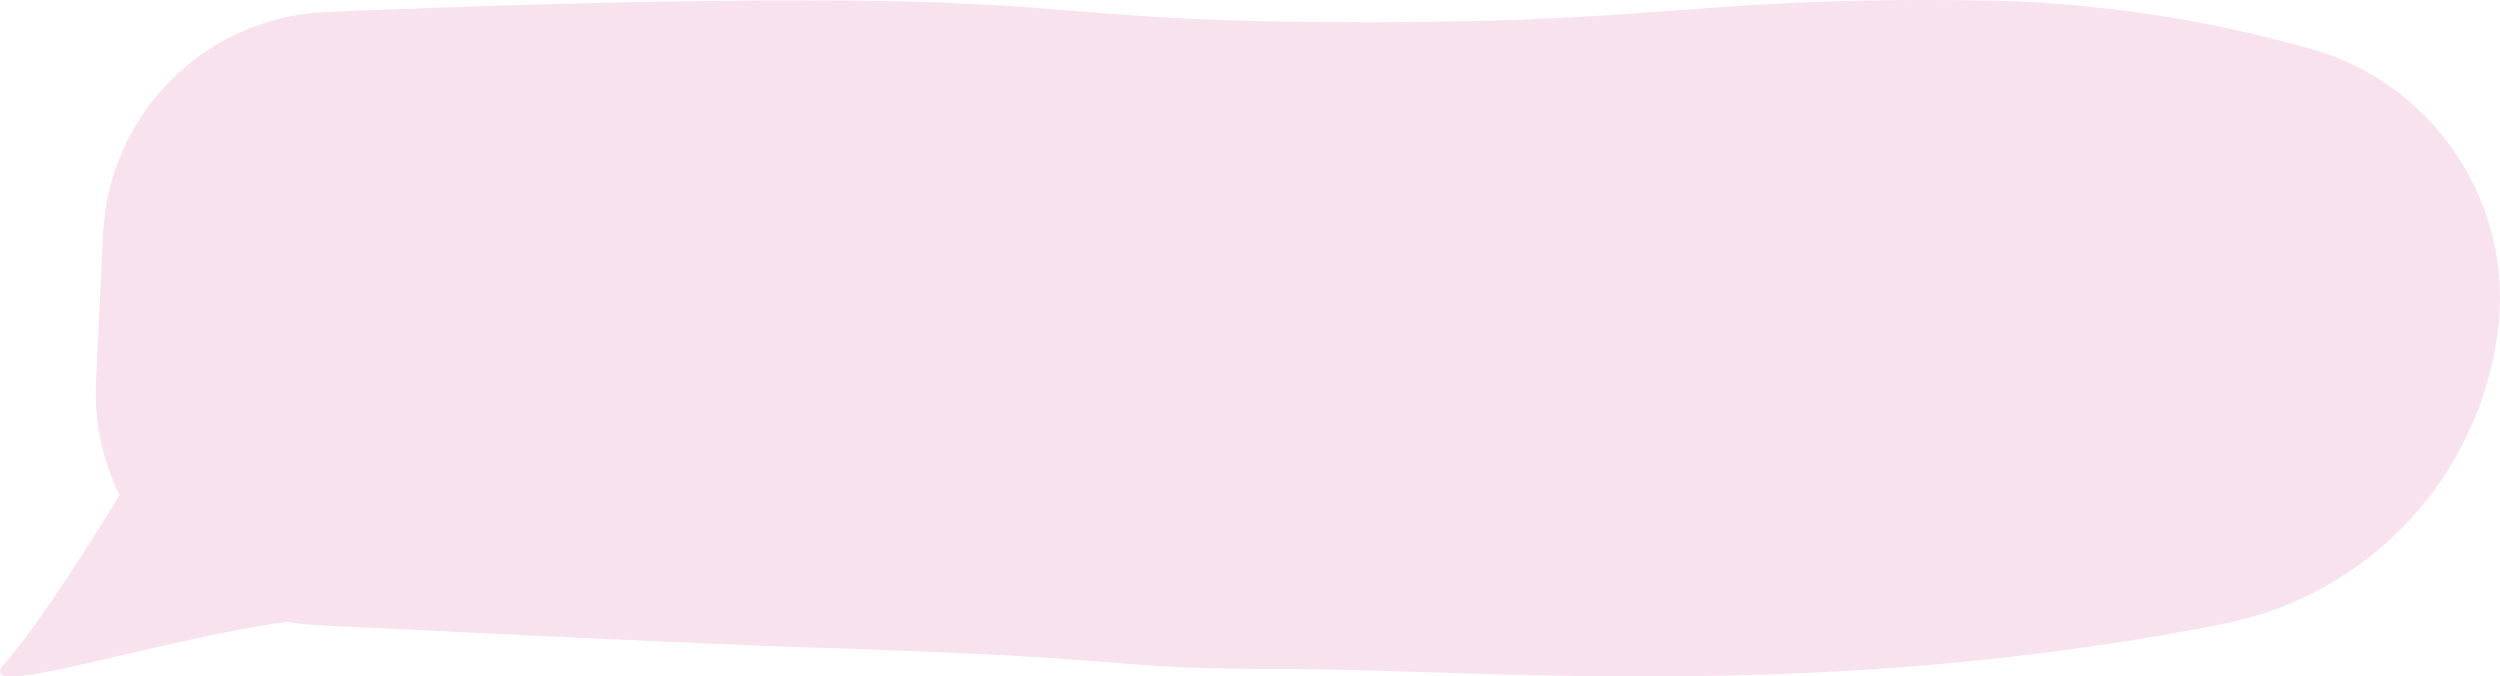<svg width="340" height="92" viewBox="0 0 340 92" fill="none" xmlns="http://www.w3.org/2000/svg">
<g clip-path="url(#clip0)">
<path fill-rule="evenodd" clip-rule="evenodd" d="M268.987 0.048C284.323 0.246 299.44 2.452 314.339 6.666C331.285 11.459 342.095 28.023 339.659 45.465C336.927 65.035 322.174 80.765 302.82 84.748C295.335 86.288 286.83 87.66 277.302 88.864C234.019 94.335 196.8 90.984 174.817 90.984C152.834 90.984 155.829 89.951 131.247 88.864C106.667 87.778 117.263 88.494 81.971 86.882C69.02 86.29 56.071 85.67 43.123 85.024C41.755 84.956 40.393 84.8 39.045 84.558C20.604 87.106 -4.121 95.59 0.584 90.292C3.989 86.456 9.215 78.809 16.261 67.349C13.896 62.544 12.794 57.216 13.059 51.867L14.022 31.771C14.806 15.4 27.946 2.33 44.32 1.636C69.226 0.577 91 0.048 109.643 0.048C147.95 0.048 144.703 3.028 186.111 3.028C227.519 3.028 230.805 -0.445 268.987 0.048V0.048Z" fill="#F8E2EE"/>
</g>
<defs>
<clipPath id="clip0">
<rect width="340" height="92" fill="white"/>
</clipPath>
</defs>
</svg>
